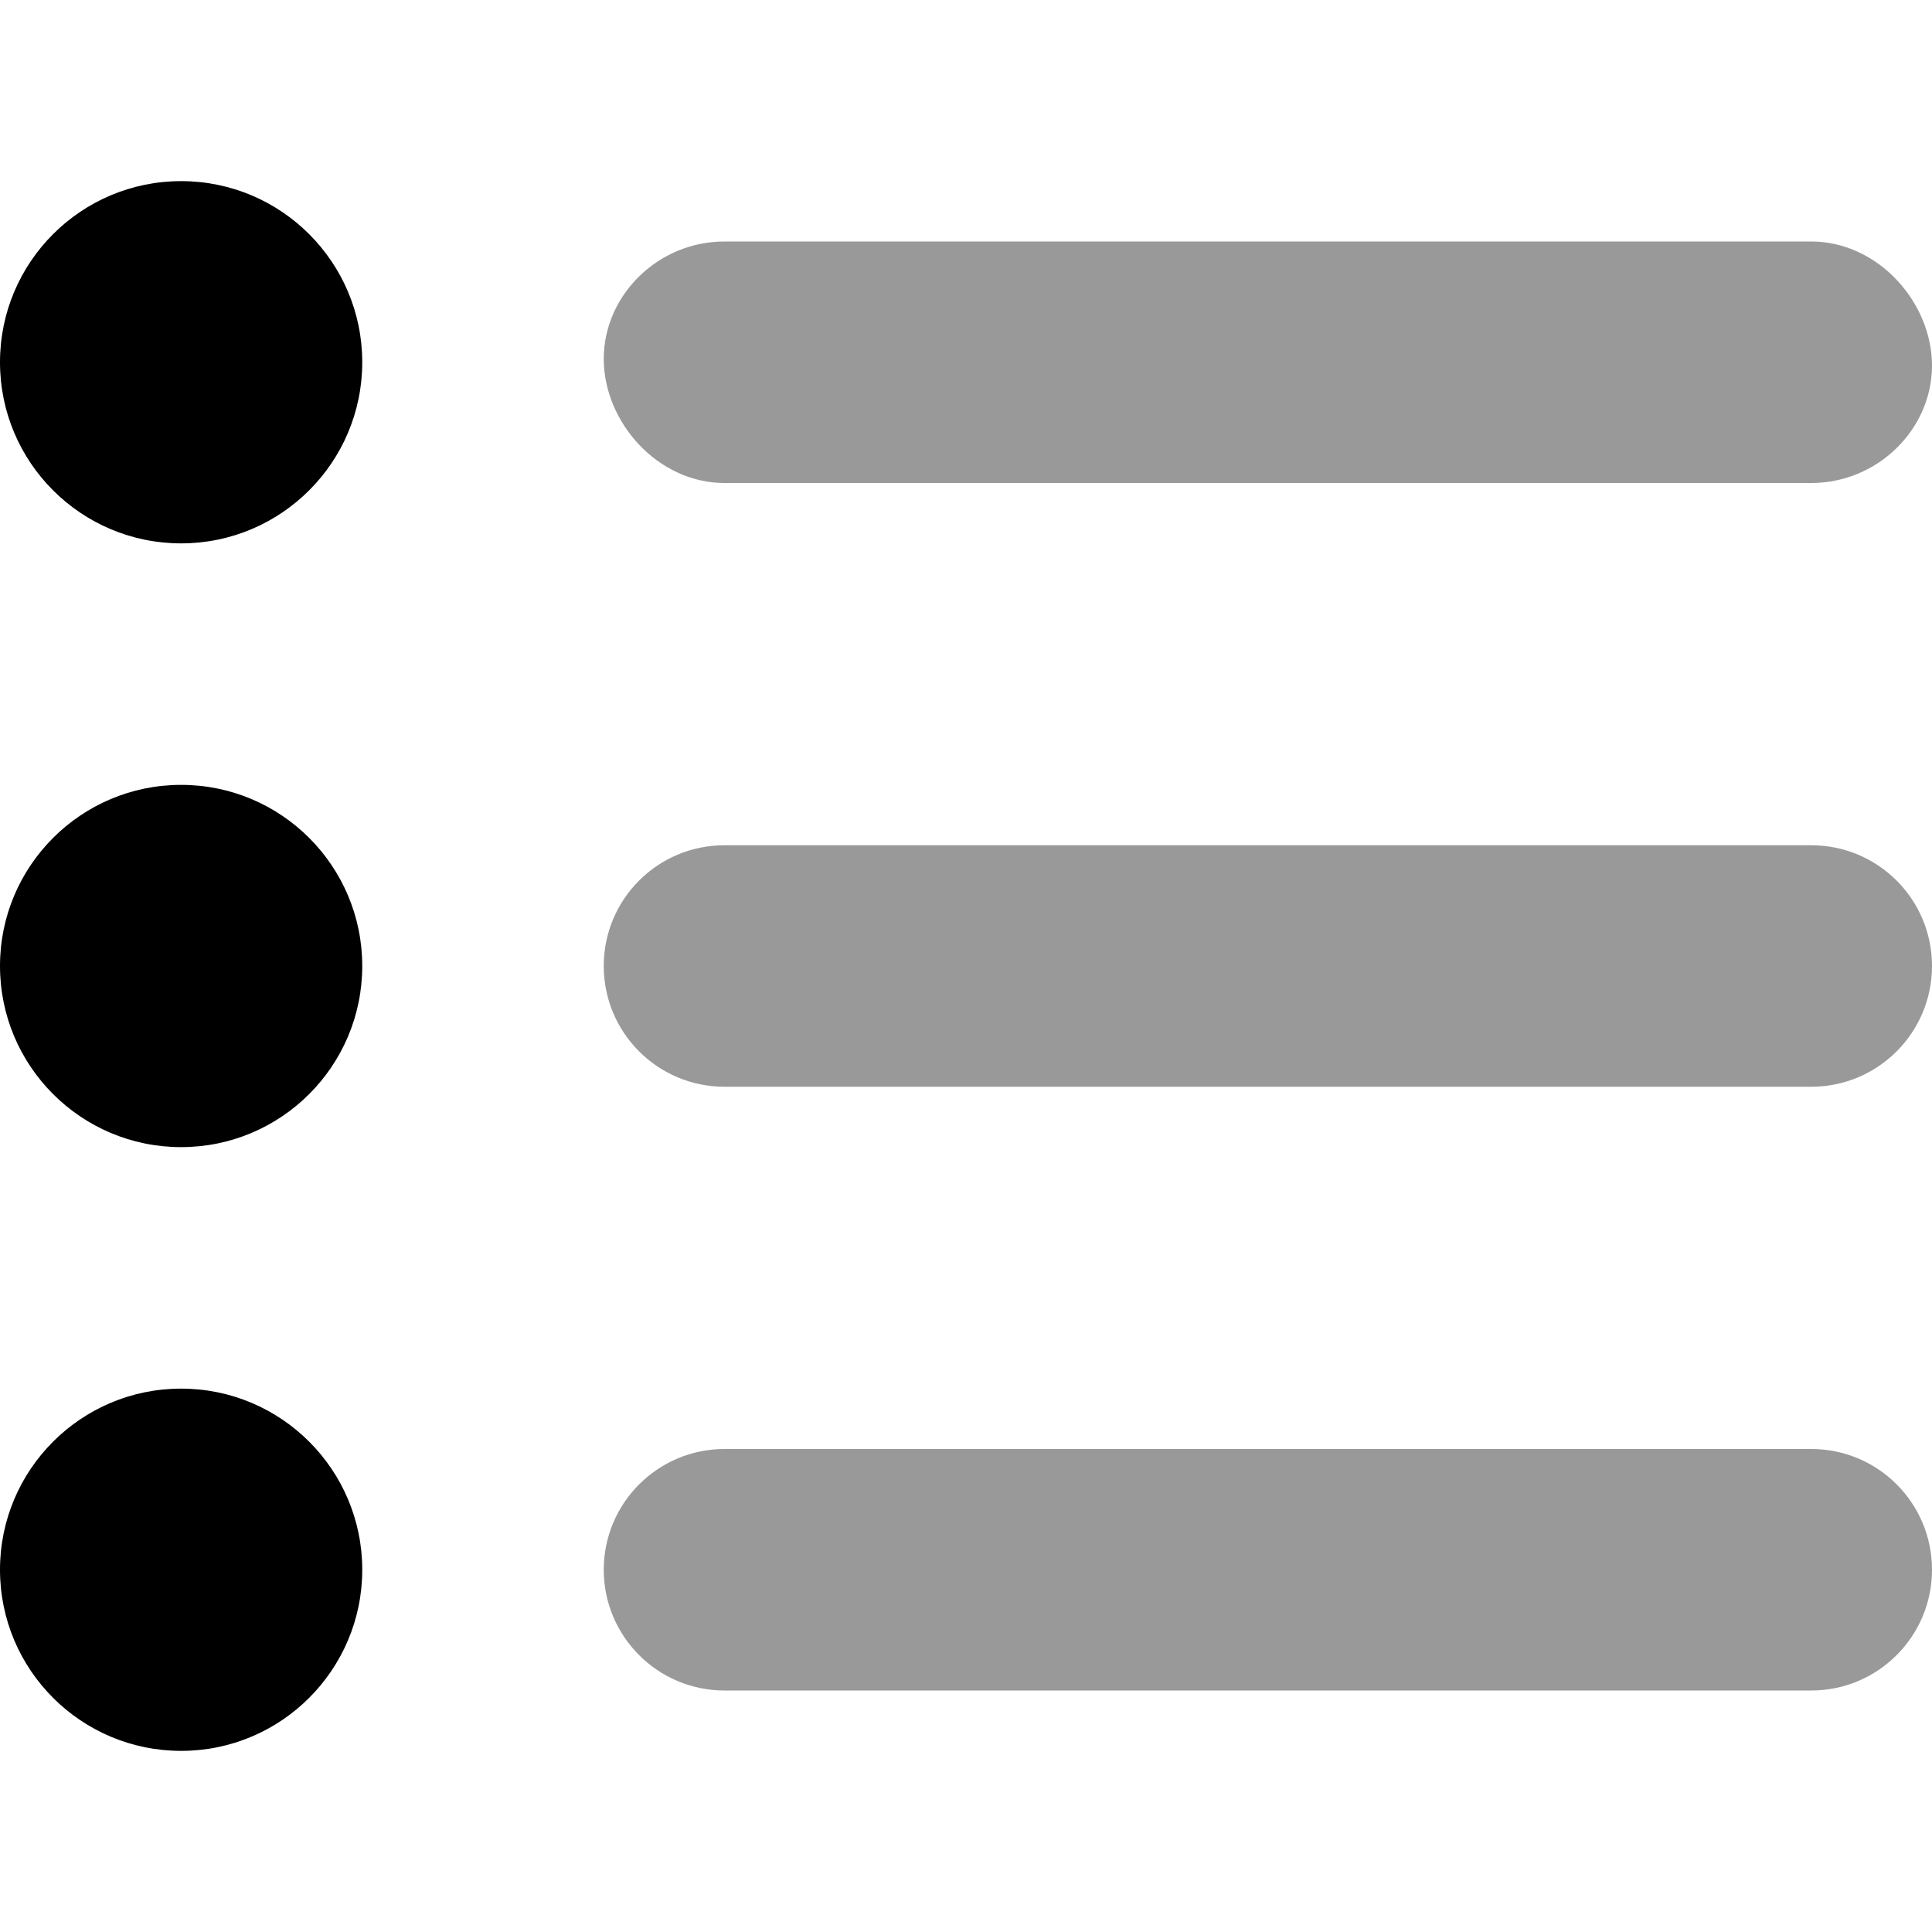 <svg xmlns="http://www.w3.org/2000/svg" viewBox="0 0 512 512"><!--! Font Awesome Pro 6.0.0-beta2 by @fontawesome - https://fontawesome.com License - https://fontawesome.com/license (Commercial License) --><defs><style>.fa-secondary{opacity:.4}</style></defs><path class="fa-primary" d="M48 208C21.49 208 0 229.5 0 256s21.49 48 48 48S96 282.5 96 256S74.51 208 48 208zM48 368C21.49 368 0 389.5 0 416s21.49 48 48 48S96 442.5 96 416S74.51 368 48 368zM48 48C21.49 48 0 69.49 0 96s21.49 48 48 48S96 122.5 96 96S74.51 48 48 48z"/><path class="fa-secondary" d="M480 224H192C174.3 224 160 238.3 160 256s14.33 32 32 32h288c17.67 0 32-14.33 32-32S497.7 224 480 224zM192 128h288c17.67 0 32-14.33 32-31.1S497.7 64 480 64H192C174.3 64 160 78.33 160 95.1S174.3 128 192 128zM480 384H192c-17.67 0-32 14.33-32 32s14.33 32 32 32h288c17.67 0 32-14.33 32-32S497.7 384 480 384z"/></svg>